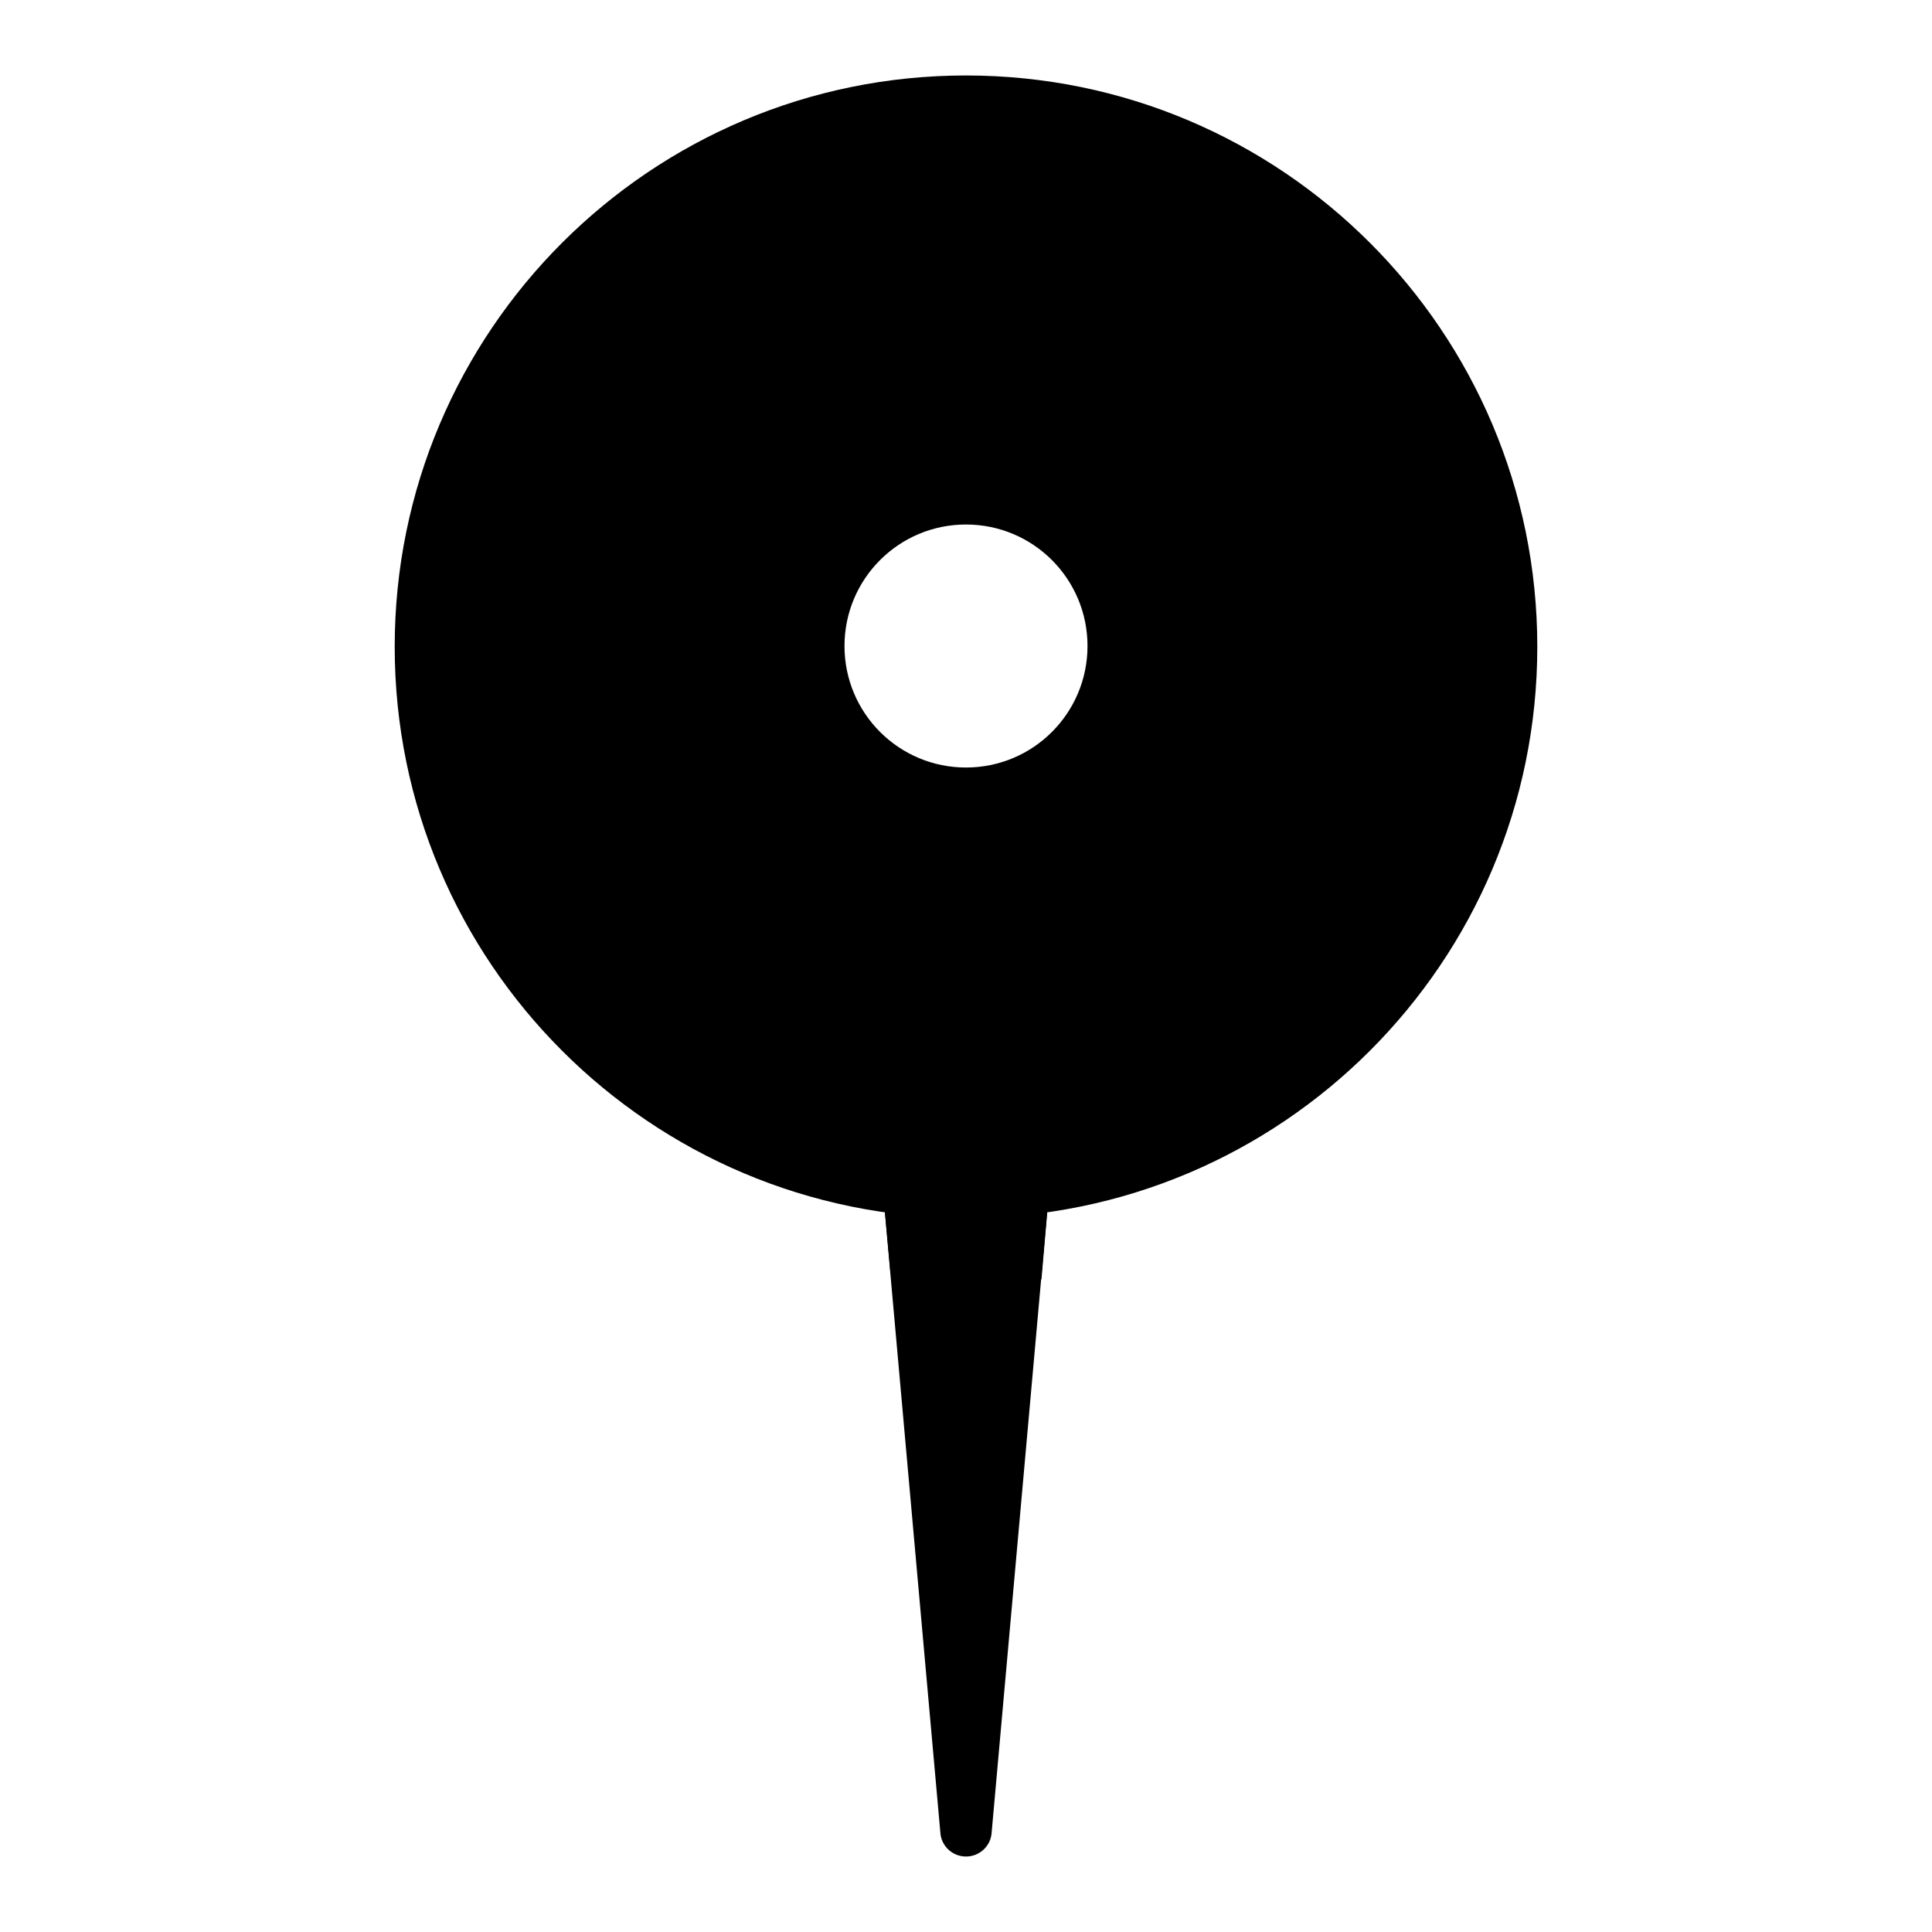 <?xml version="1.0" encoding="utf-8"?>
<!-- Svg Vector Icons : http://www.onlinewebfonts.com/icon -->
<!DOCTYPE svg PUBLIC "-//W3C//DTD SVG 1.1//EN" "http://www.w3.org/Graphics/SVG/1.1/DTD/svg11.dtd">
<svg version="1.1" xmlns="http://www.w3.org/2000/svg" xmlns:xlink="http://www.w3.org/1999/xlink" x="0px" y="0px" viewBox="0 0 256 256" enable-background="new 0 0 256 256" xml:space="preserve">
<g> <path fill="#000000" d="M128,246c-1.8,0-3.3-1.4-3.4-3.2l-7.8-87.2h22.4l-7.8,87.2C131.3,244.6,129.8,246,128,246L128,246z"/> <path fill="#000000" d="M116.8,155.6l1.2,13.1c3.5,1,7.4,1.6,11.5,1.6c2.9,0,5.8-0.3,8.5-0.8l1.2-13.9H116.8z"/> <path fill="#000000" d="M128,10c-41.8,0-75.7,33.9-75.7,75.7s33.9,75.7,75.7,75.7c41.8,0,75.7-33.9,75.7-75.7S169.8,10,128,10z  M128,101.7c-8.9,0-16.1-7.2-16.1-16.1s7.2-16.1,16.1-16.1c8.9,0,16.1,7.2,16.1,16.1S136.9,101.7,128,101.7z"/></g>
</svg>